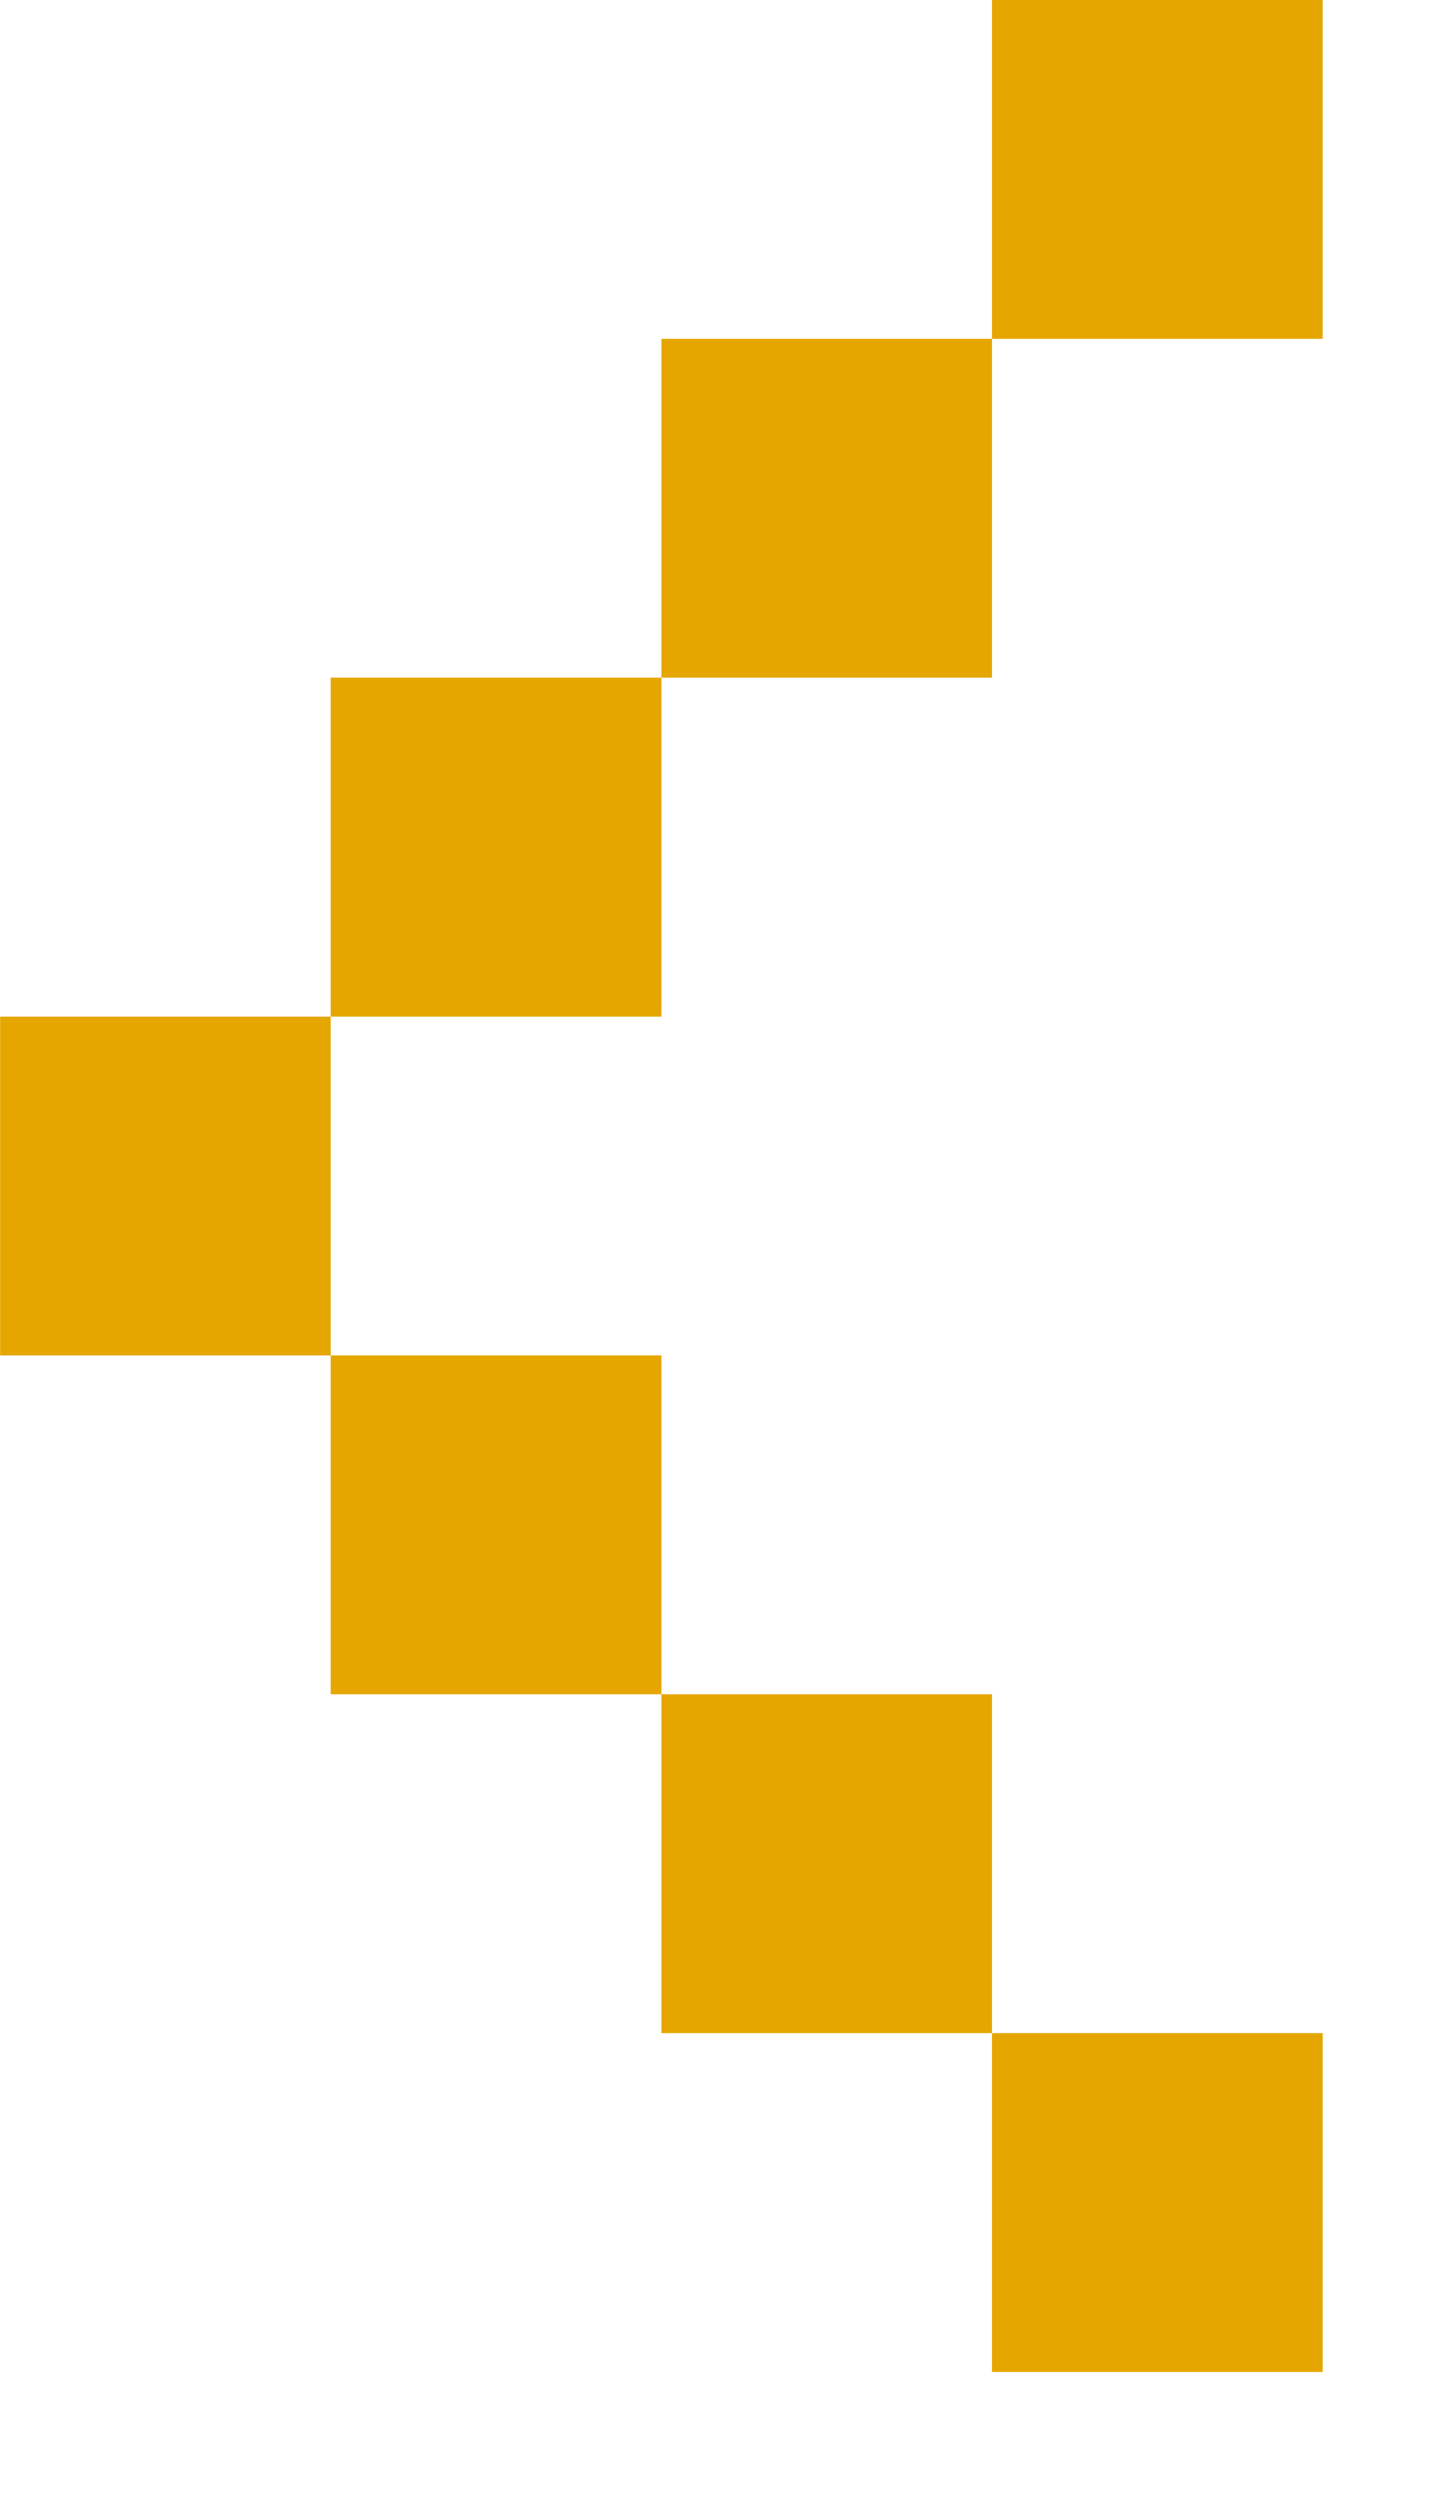<svg width="11" height="19" viewBox="0 0 11 19" fill="none" xmlns="http://www.w3.org/2000/svg">
<path d="M10.055 0V2.575H7.541V0H10.055ZM5.028 5.15V2.575H7.541V5.15H5.028ZM2.514 7.726V5.15H5.028V7.726H2.514ZM2.514 10.301H0.001V7.726H2.514V10.301ZM5.028 12.876V10.301H2.514V12.876H5.028ZM5.028 12.876H7.541V15.451H5.028V12.876ZM10.055 18.026V15.451H7.541V18.026H10.055Z" fill="#E6A600"/>
</svg>
